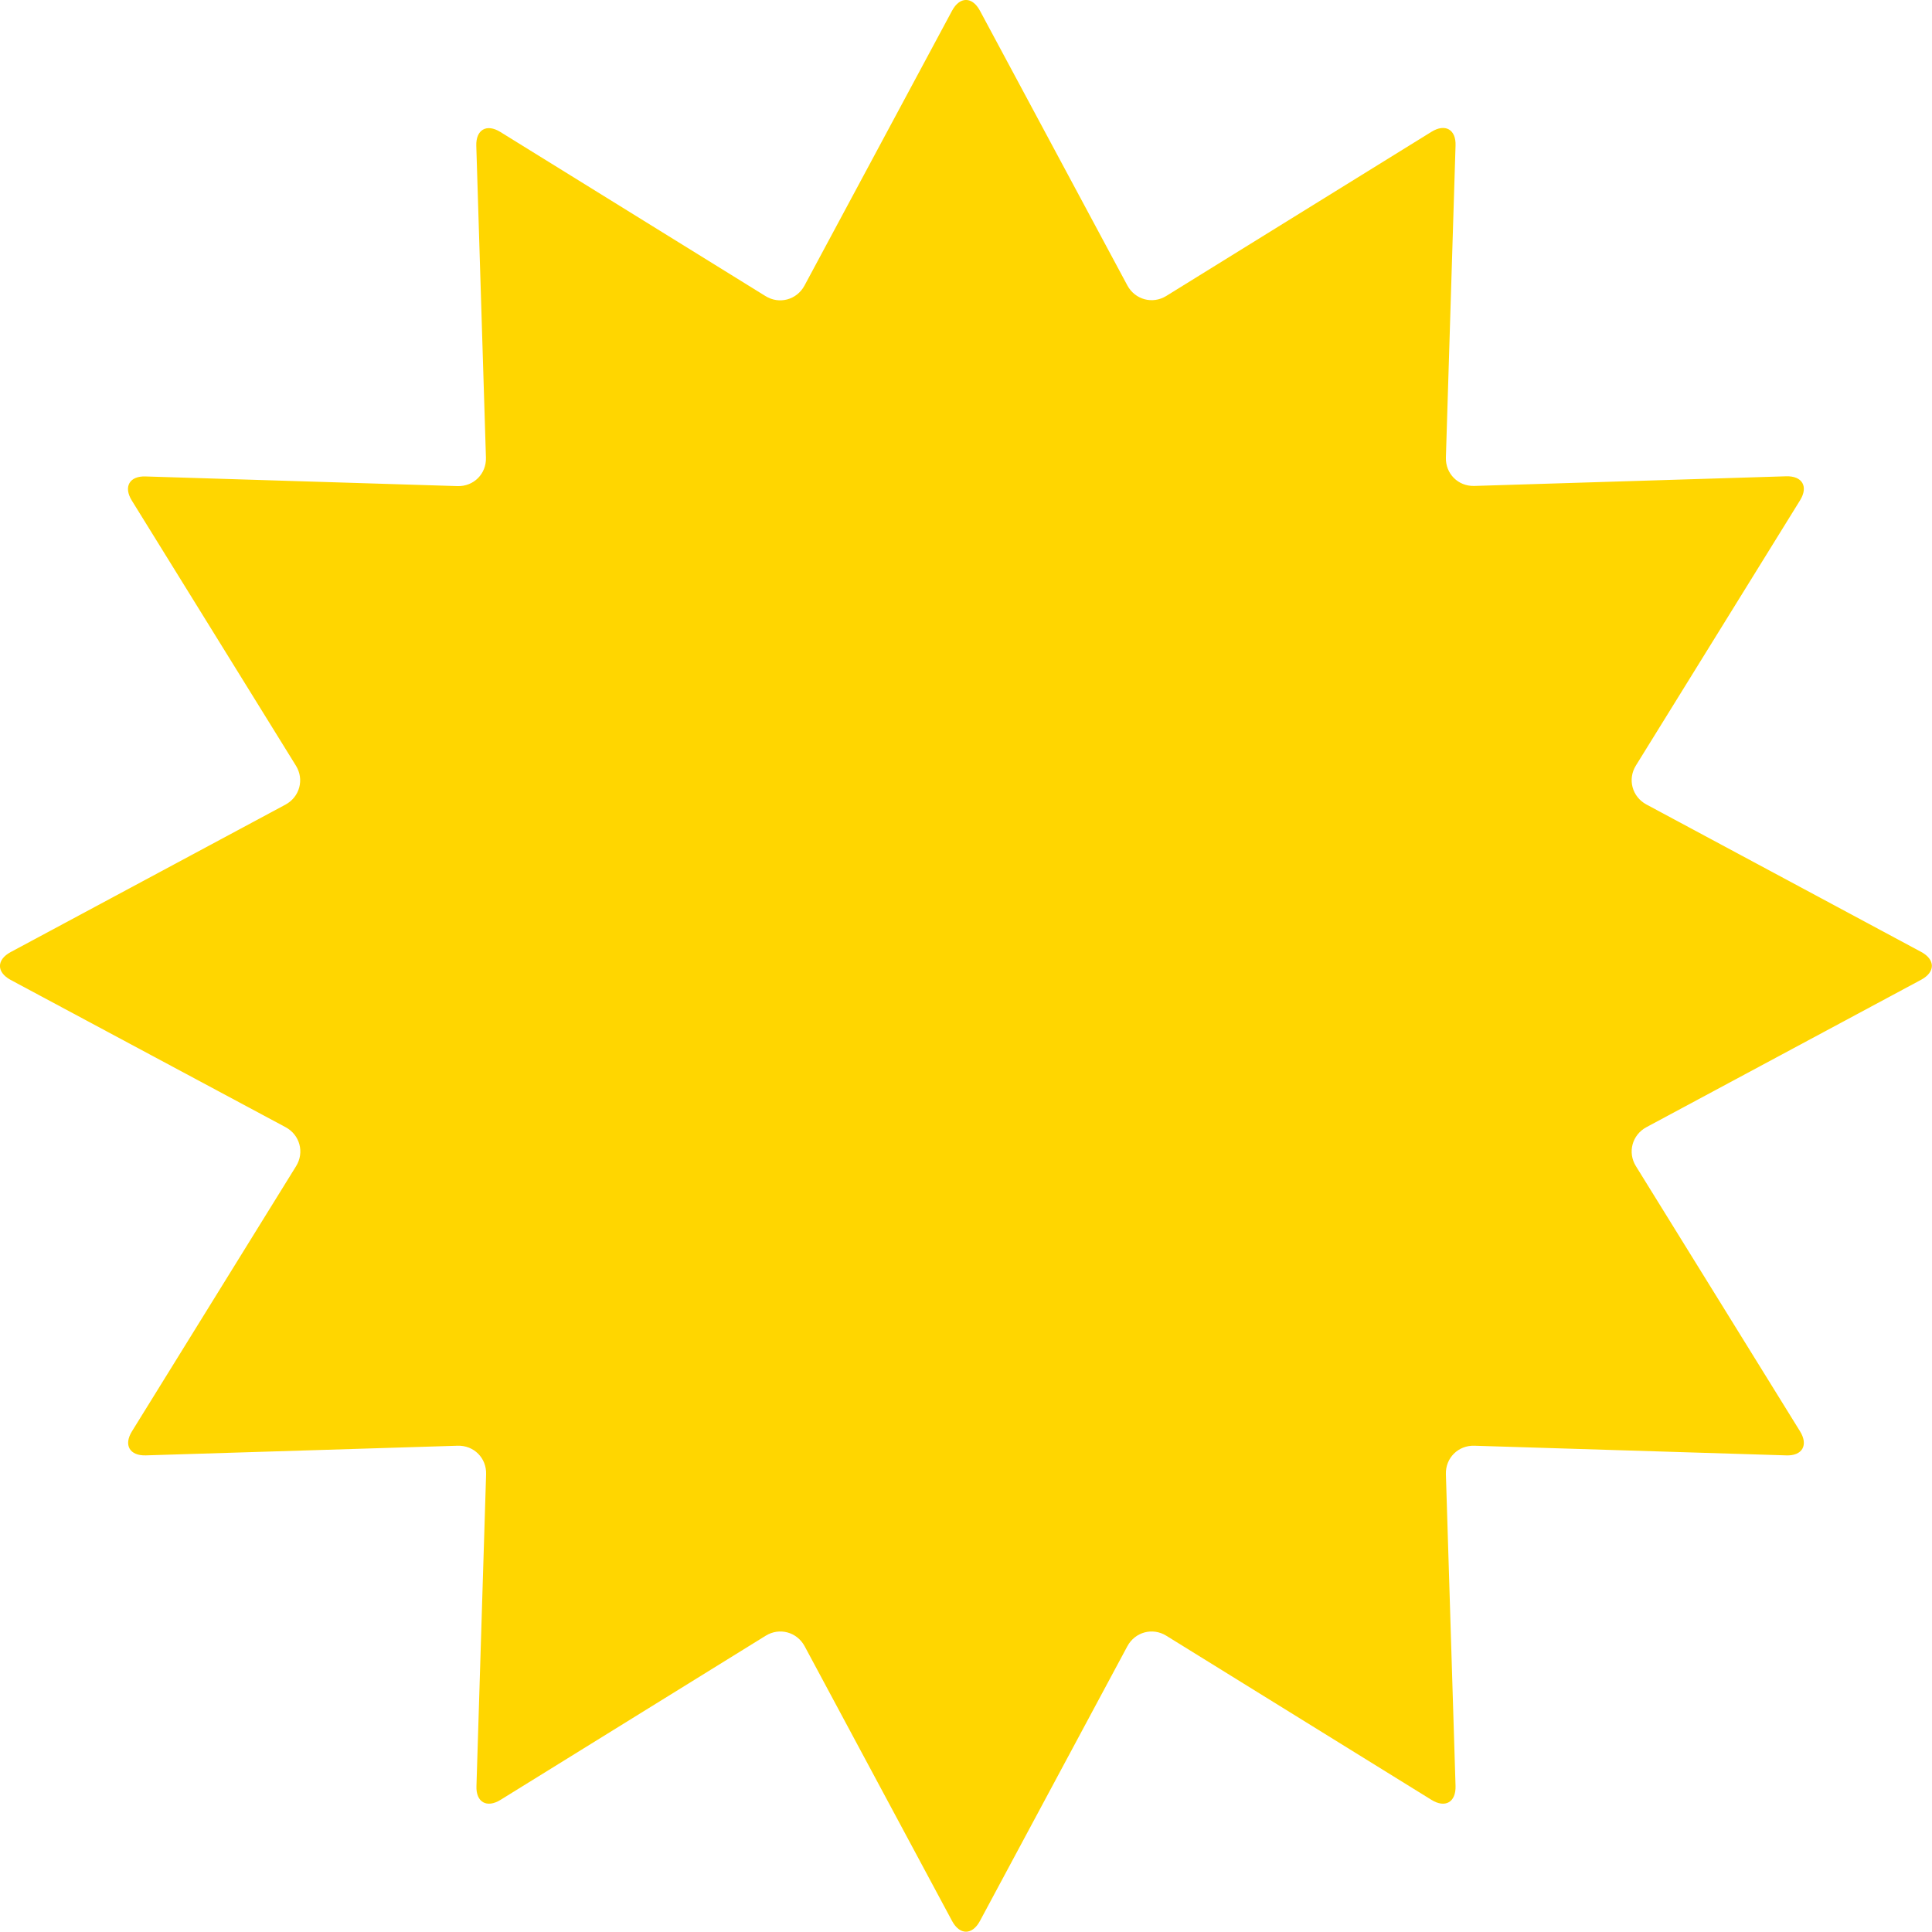 <?xml version="1.0" encoding="UTF-8"?>
<svg id="Layer_2" xmlns="http://www.w3.org/2000/svg" viewBox="0 0 118.16 118.16">
  <defs>
    <style>
      .cls-1 {
        fill: #ffd600;
      }
    </style>
  </defs>
  <g id="Layer_1-2" data-name="Layer_1">
    <path class="cls-1" d="M58.23.65c.47-.87,1.23-.87,1.7,0l9.02,16.81c.47.87,1.54,1.16,2.38.64l16.22-10.04c.84-.52,1.51-.14,1.47.85l-.59,19.07c-.03.99.75,1.77,1.74,1.74l19.07-.59c.99-.03,1.37.63.85,1.47l-10.04,16.22c-.52.84-.23,1.91.64,2.38l16.81,9.02c.87.47.87,1.23,0,1.7l-16.81,9.02c-.87.47-1.16,1.54-.64,2.38l10.04,16.22c.52.84.14,1.51-.85,1.47l-19.07-.59c-.99-.03-1.77.75-1.74,1.74l.59,19.07c.03.99-.63,1.37-1.47.85l-16.22-10.04c-.84-.52-1.91-.23-2.38.64l-9.02,16.81c-.47.87-1.23.87-1.7,0l-9.02-16.81c-.47-.87-1.54-1.16-2.38-.64l-16.22,10.04c-.84.52-1.51.14-1.47-.85l.59-19.07c.03-.99-.75-1.77-1.74-1.74l-19.07.59c-.99.03-1.37-.63-.85-1.47l10.04-16.22c.52-.84.23-1.91-.64-2.38L.65,59.93c-.87-.47-.87-1.23,0-1.7l16.81-9.02c.87-.47,1.16-1.54.64-2.38l-10.04-16.22c-.52-.84-.14-1.51.85-1.47l19.07.59c.99.03,1.77-.75,1.74-1.74l-.59-19.07c-.03-.99.63-1.37,1.47-.85l16.22,10.04c.84.52,1.91.23,2.38-.64L58.23.65Z"/>
  </g>
</svg>